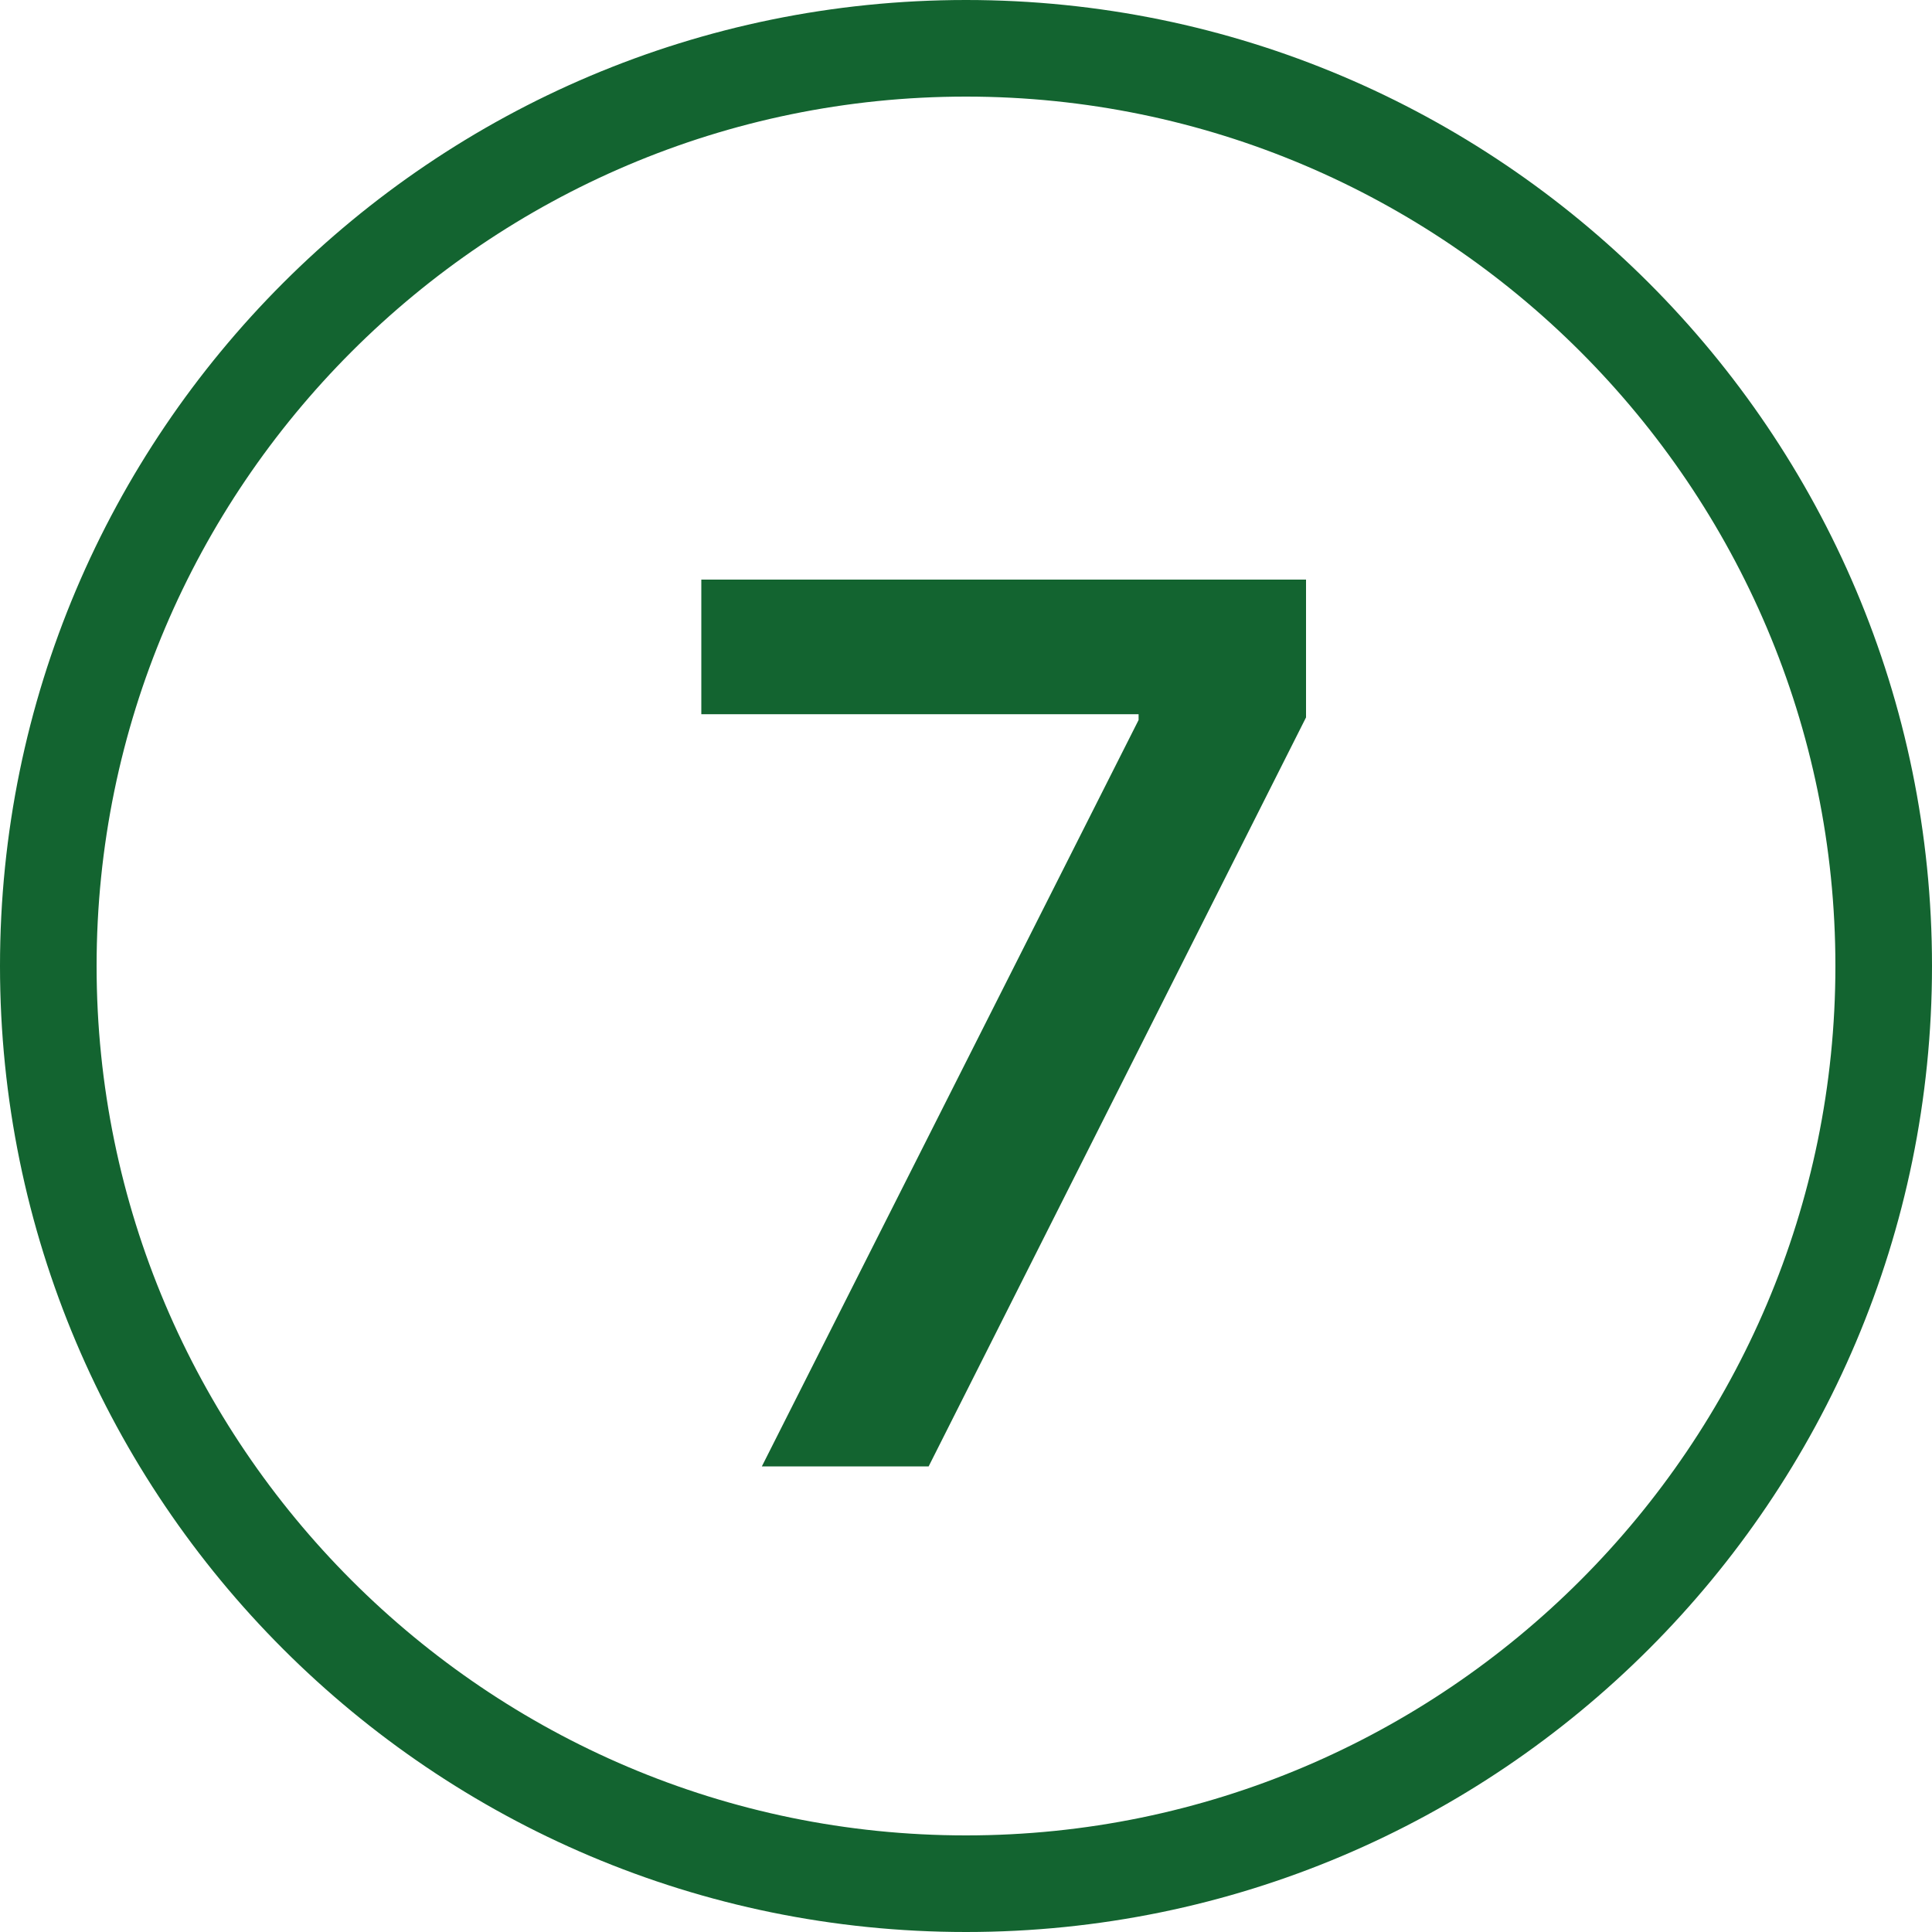 <svg xmlns="http://www.w3.org/2000/svg" xmlns:xlink="http://www.w3.org/1999/xlink" id="Laag_1" x="0px" y="0px" viewBox="0 0 300 300" style="enable-background:new 0 0 300 300;" xml:space="preserve"><style type="text/css">	.st0{fill:#136430;}</style><g>	<g>		<g>			<path class="st0" d="M150,15c74.4,0,135,60.6,135,135s-60.6,135-135,135S15,224.4,15,150S75.6,15,150,15 M150,0     C67.2,0,0,67.2,0,150s67.2,150,150,150s150-67.2,150-150S232.8,0,150,0L150,0z"></path>		</g>	</g>	<g>		<g>			<path class="st0" d="M118.3,227.7l58.5-115.9v-0.9h-67.9V90h93.9v21.4l-58.6,116.3L118.3,227.7L118.3,227.7z"></path>		</g>	</g></g></svg>